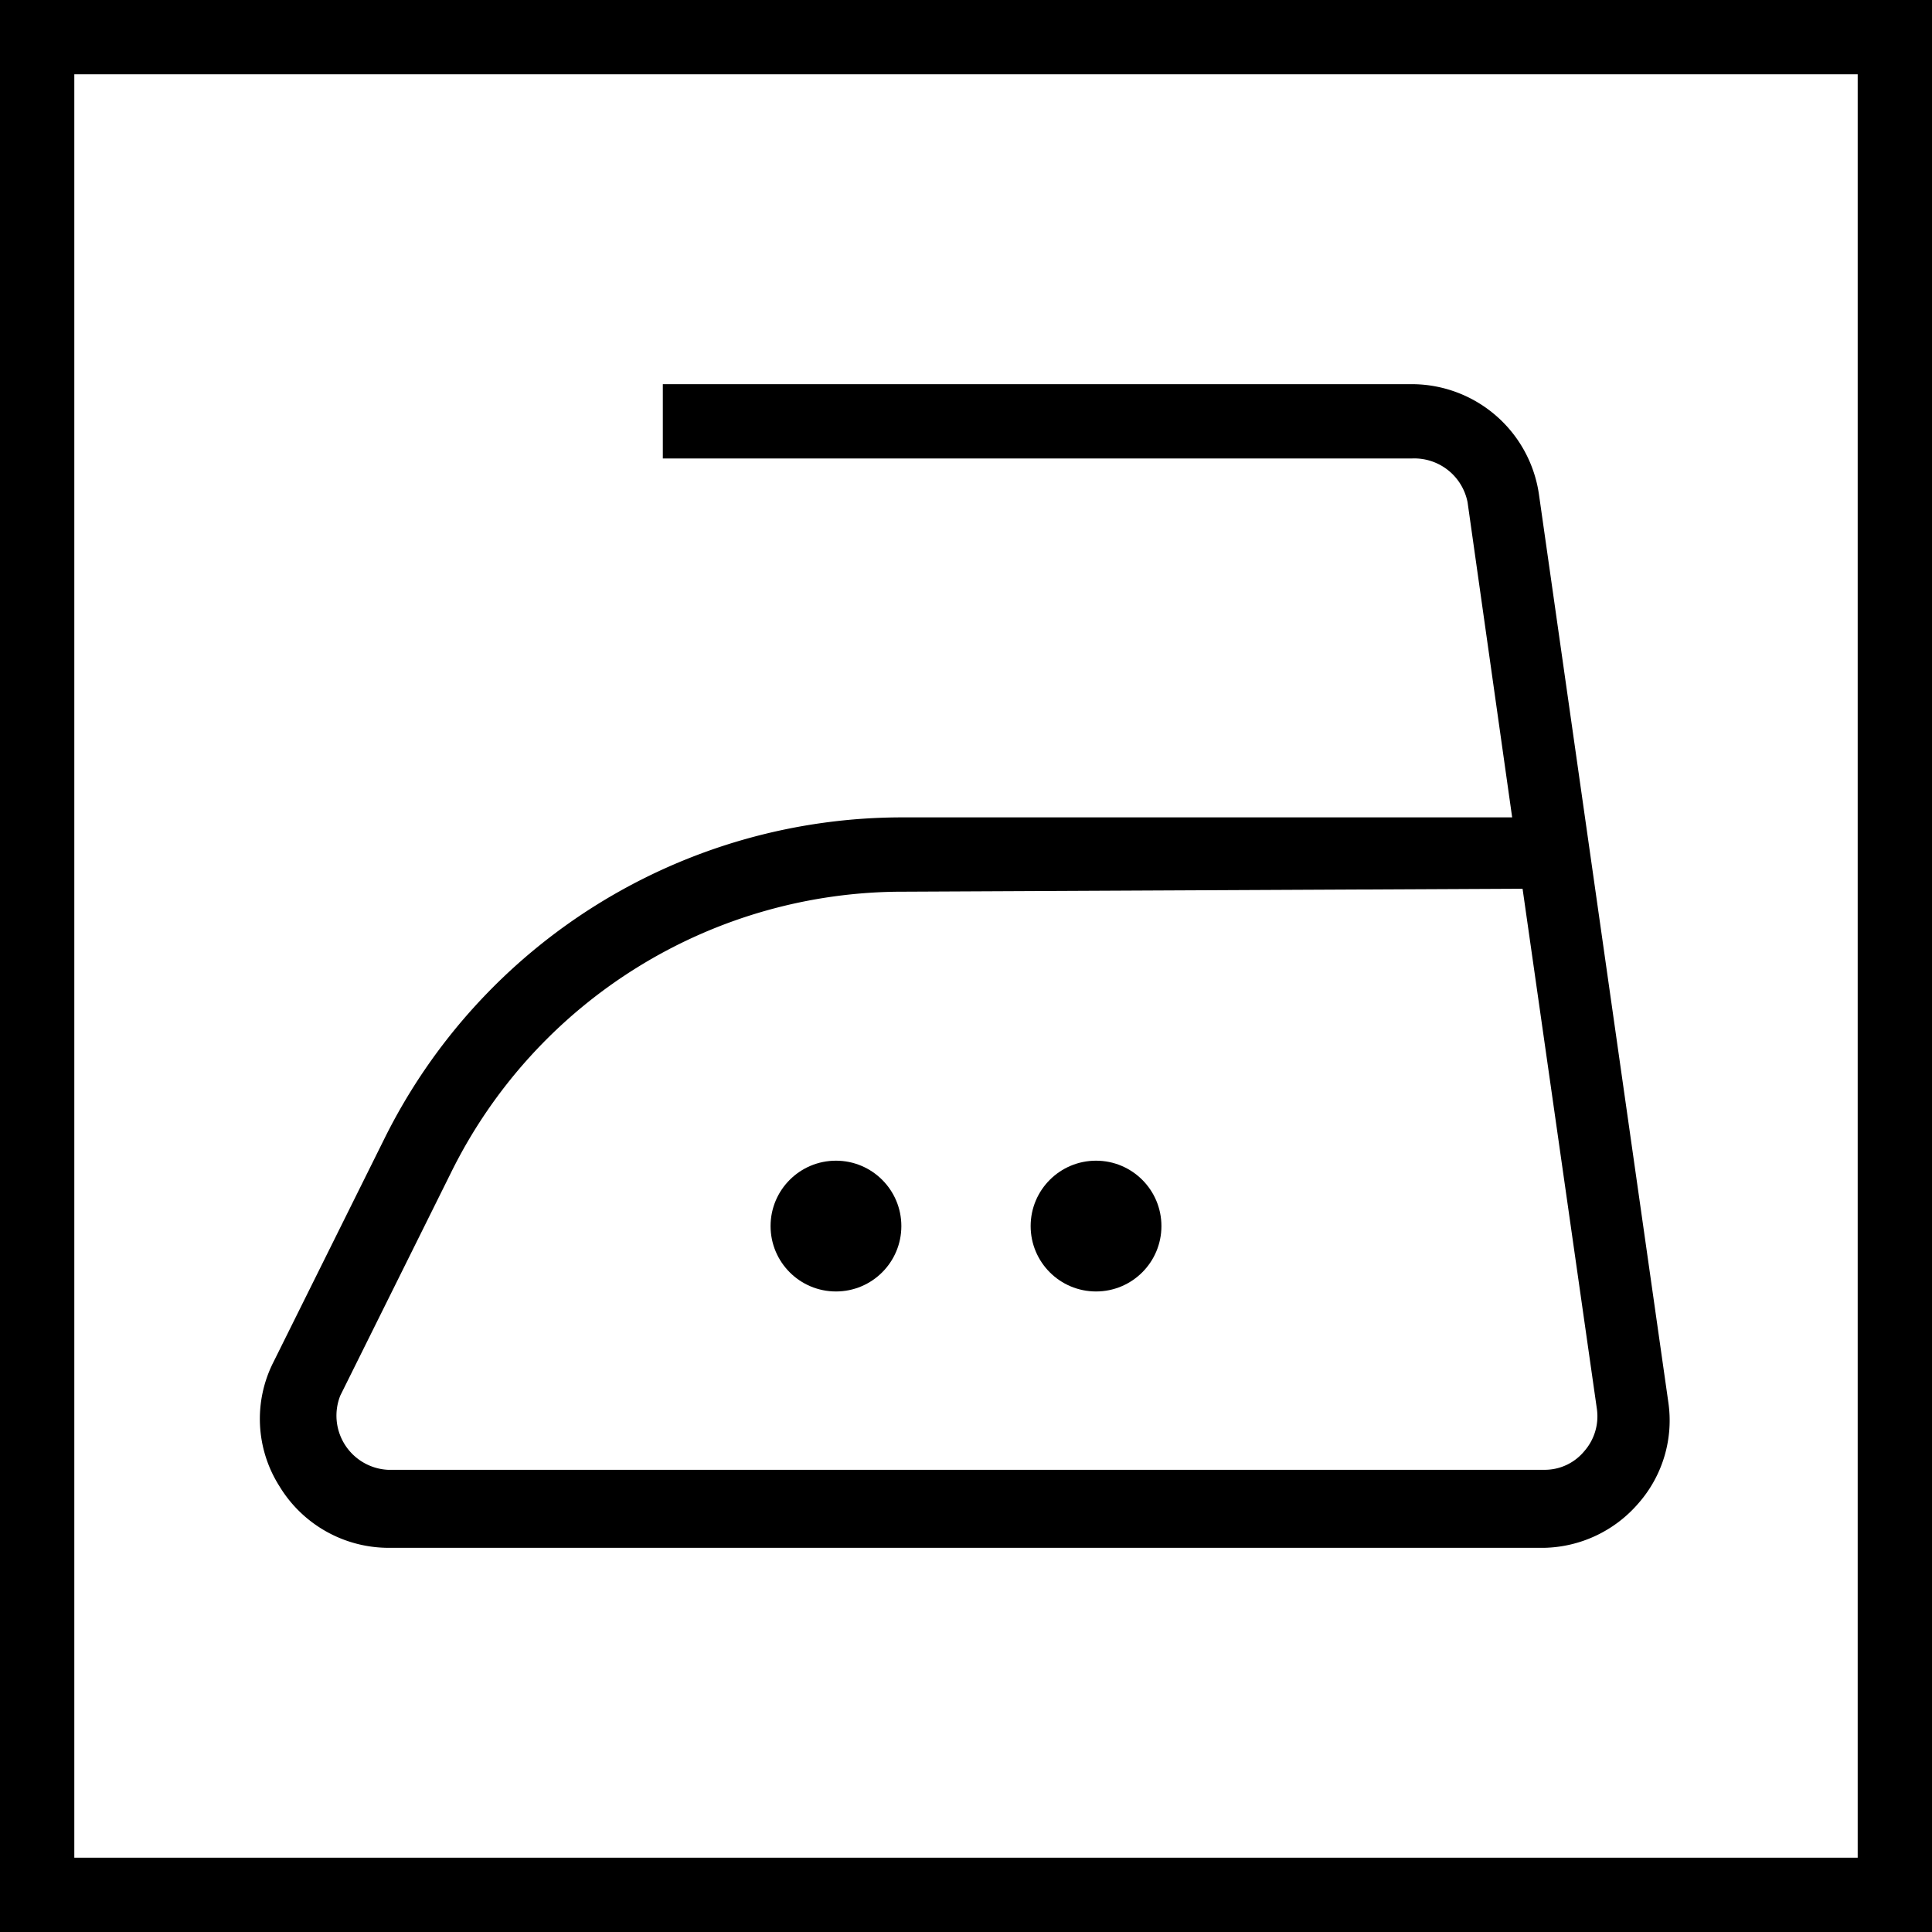 <svg xmlns="http://www.w3.org/2000/svg" width="26" height="26" viewBox="0 0 26 26"><title>Bohero_Symbols</title><g id="Textile_-_iron_2_" data-name="Textile - iron (2)"><path d="M25,1V25H1V1H25m1-1H0V26H26V0Z"/><path d="M20.78,20.83H5.22A1.72,1.72,0,0,1,3.76,20a1.69,1.69,0,0,1-.08-1.67l1.49-3a7.78,7.78,0,0,1,7-4.33h8.18l-.6-4.24A.73.73,0,0,0,19,6.17H8.92v-1H19a1.73,1.73,0,0,1,1.71,1.48l1.74,12.21a1.69,1.69,0,0,1-.4,1.37A1.72,1.72,0,0,1,20.78,20.83ZM12.17,12a6.78,6.78,0,0,0-6.1,3.78l-1.49,3a.73.73,0,0,0,.64,1H20.78a.69.69,0,0,0,.54-.25.71.71,0,0,0,.17-.57l-1-7Z"/><circle cx="14.75" cy="16.5" r="0.88"/><circle cx="11.25" cy="16.5" r="0.88"/></g></svg>